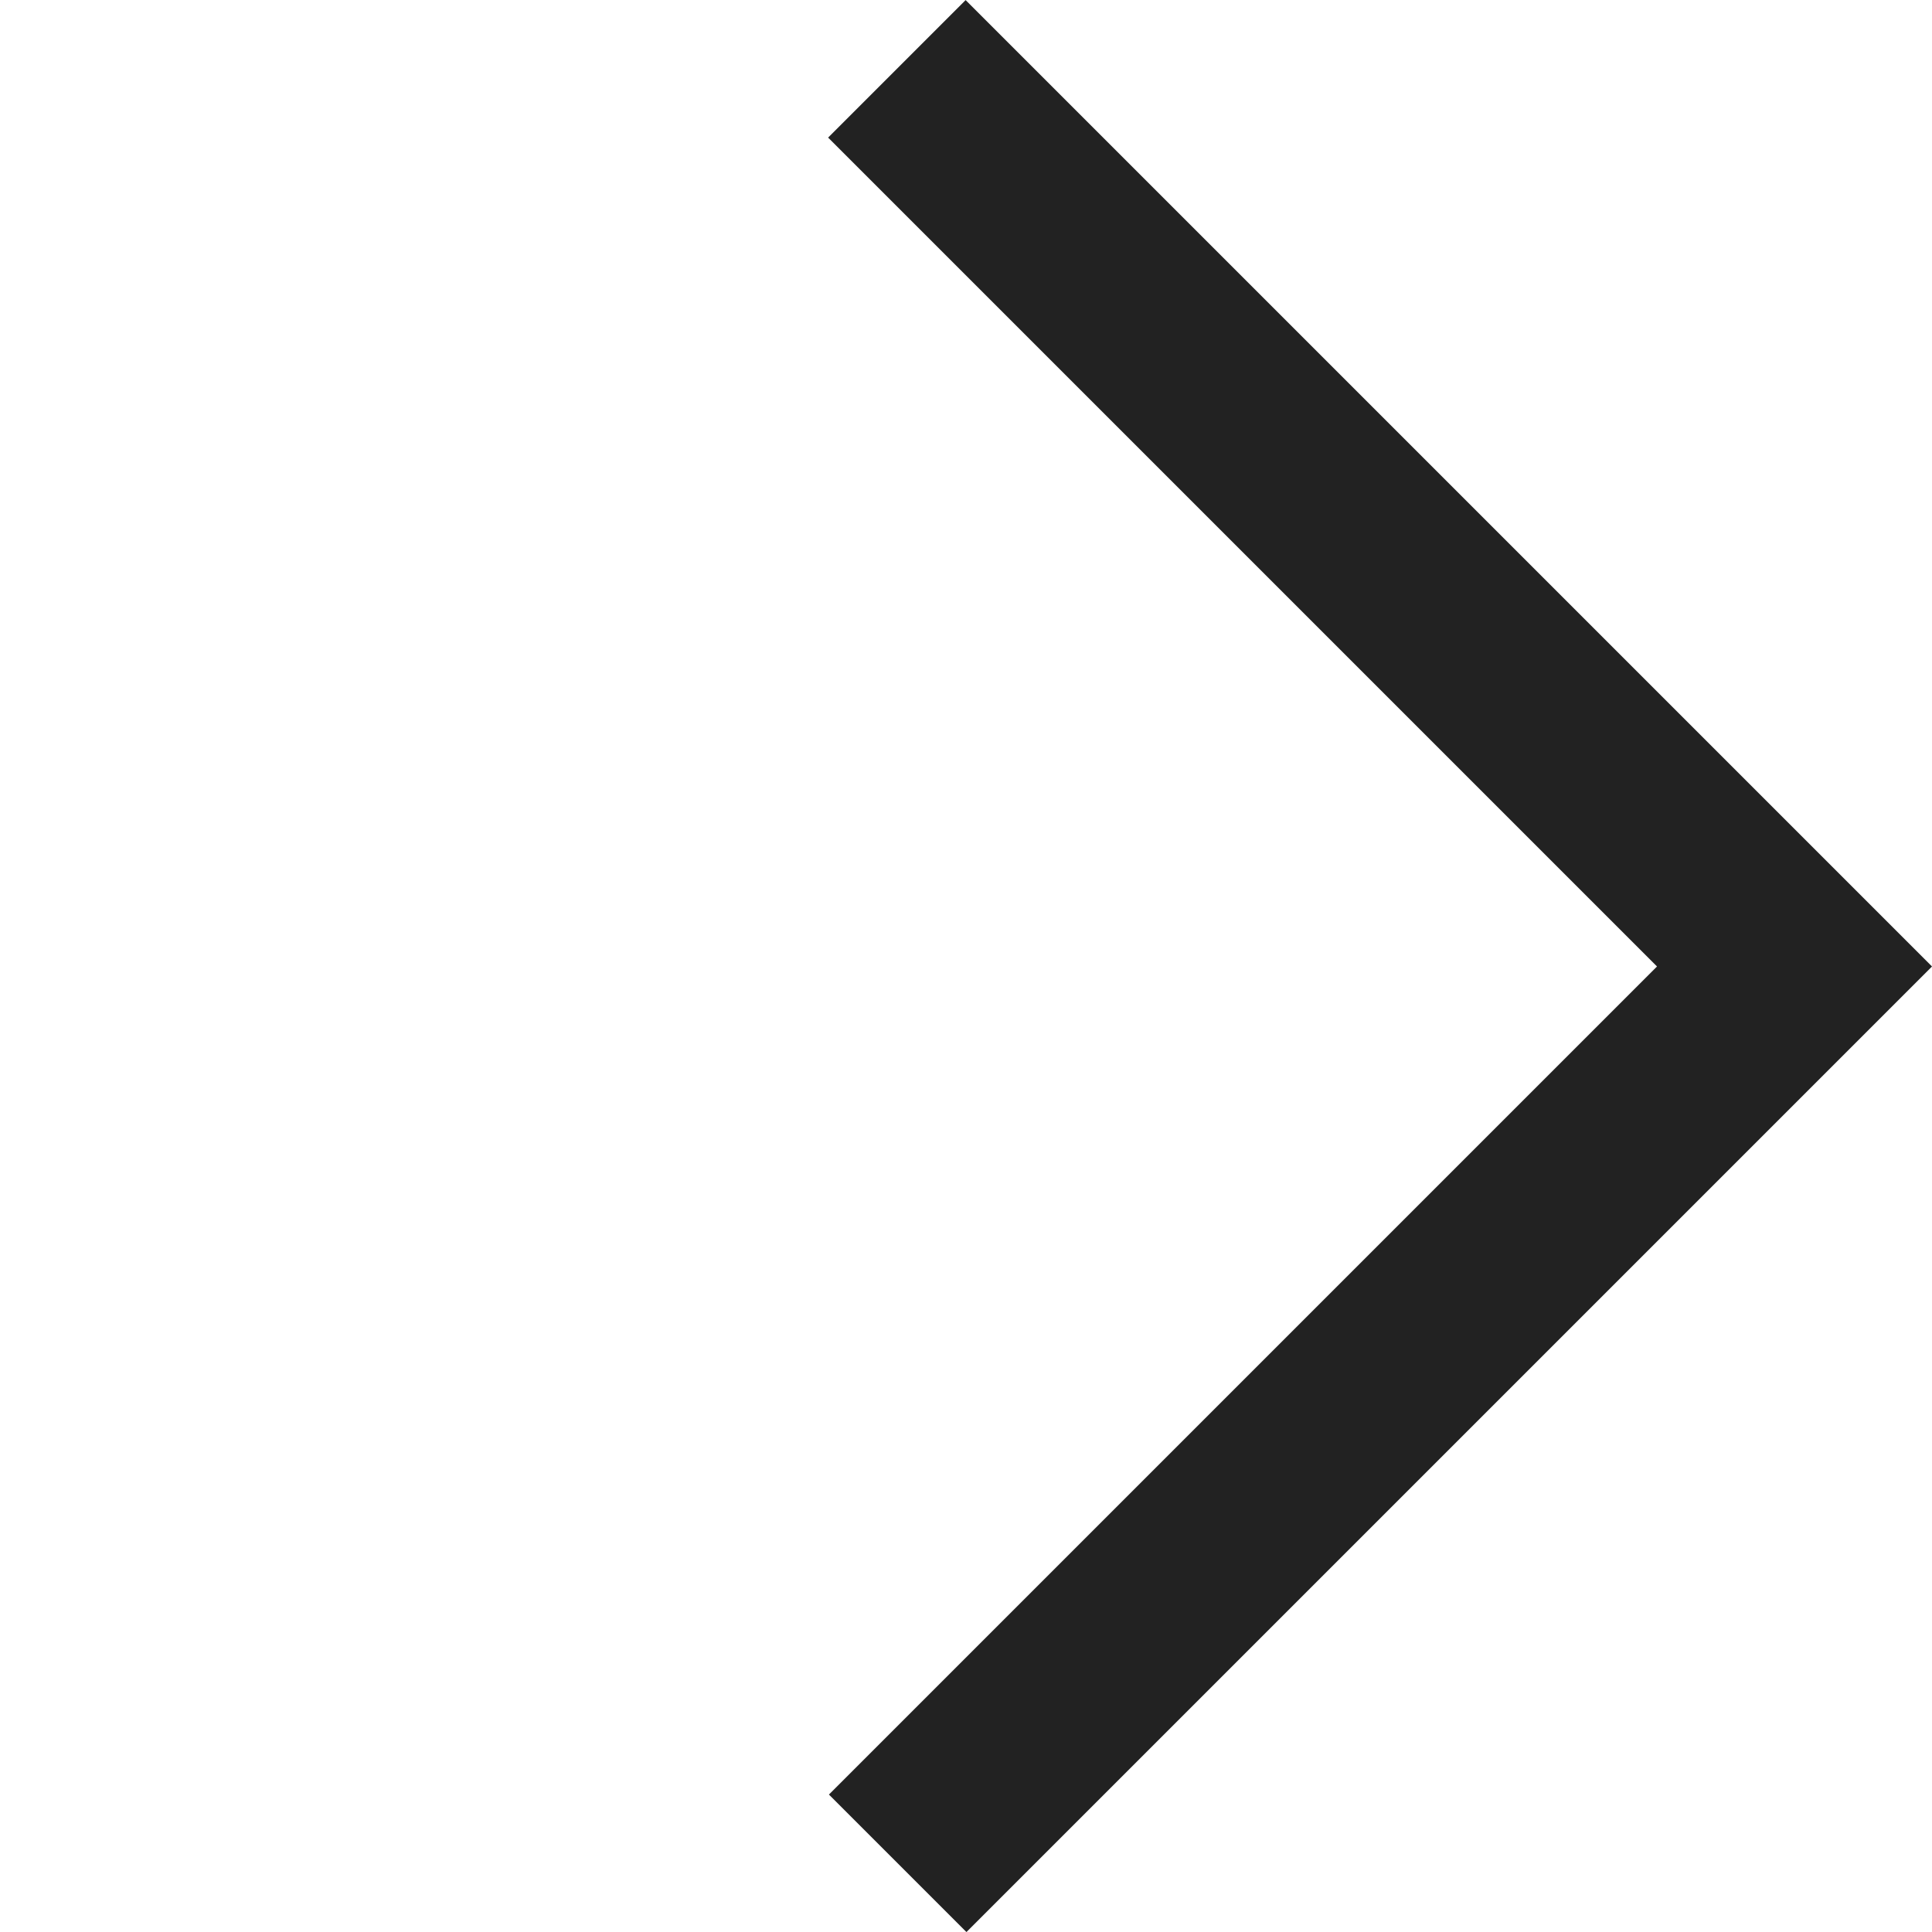 <svg xmlns="http://www.w3.org/2000/svg" width="9.935" height="9.935" viewBox="0 0 9.935 9.935">
  <path id="arrow_right" d="M0,0H6.528V6.522" transform="translate(4.612 0.354) rotate(45)" fill="none" stroke="#222" stroke-width="1"/>
</svg>
